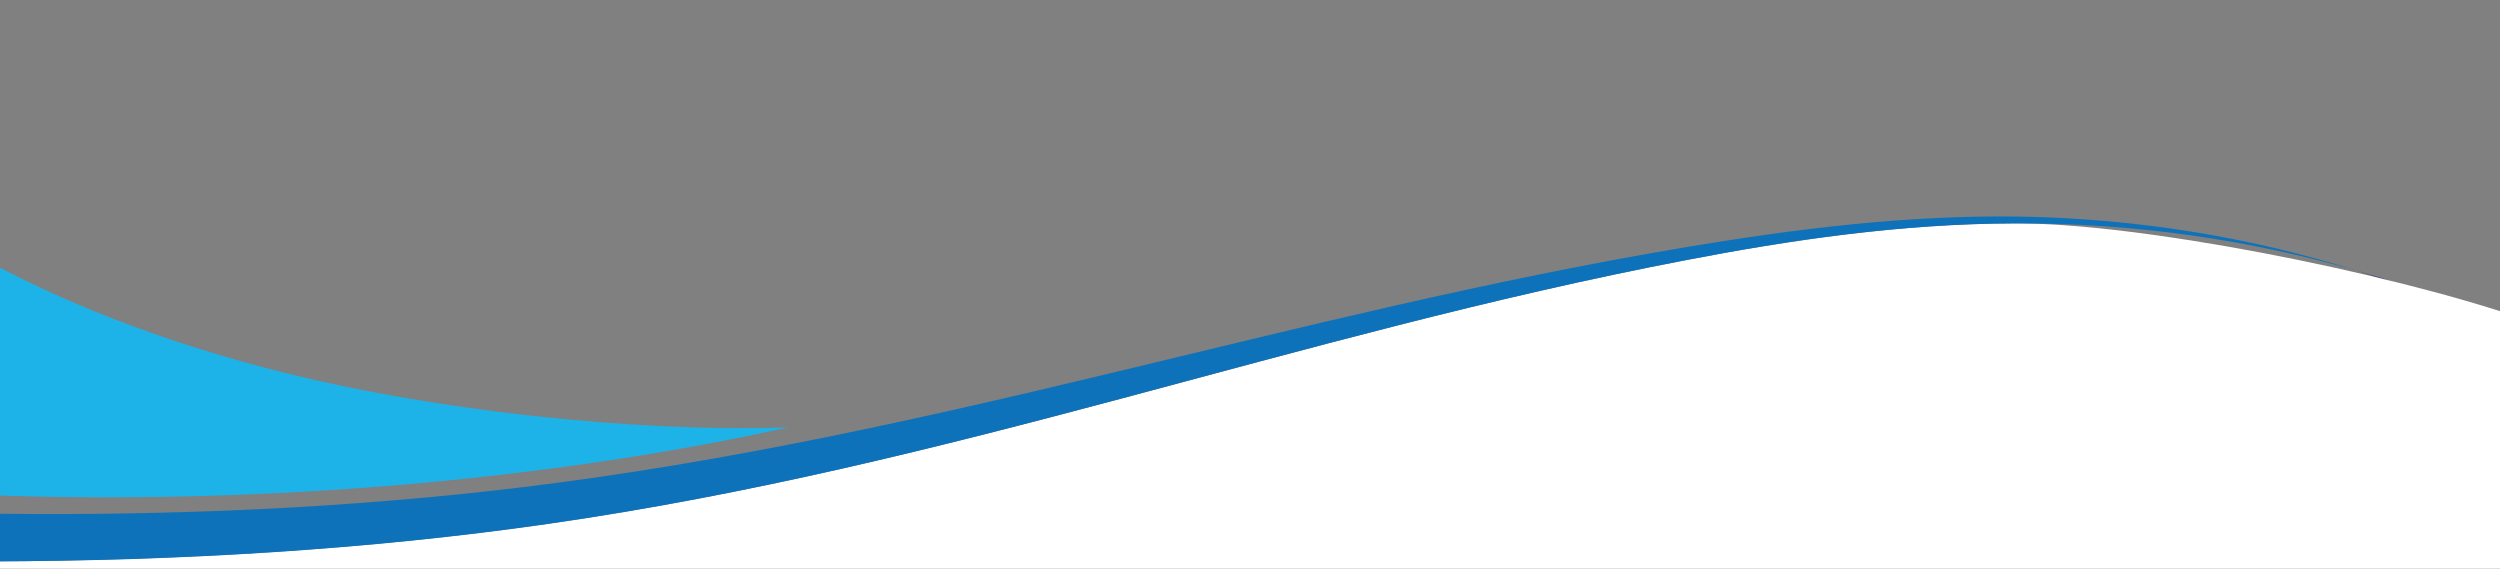 <?xml version="1.0" encoding="utf-8"?>
<!-- Generator: Adobe Illustrator 28.1.0, SVG Export Plug-In . SVG Version: 6.00 Build 0)  -->
<svg version="1.1" id="Ebene_1" xmlns="http://www.w3.org/2000/svg" xmlns:xlink="http://www.w3.org/1999/xlink" x="0px" y="0px"
	 viewBox="0 0 733 166.7" style="enable-background:new 0 0 733 166.7;" xml:space="preserve">
<rect x="0" y="0" width="733" height="166.7" fill="#808080" stroke="none"/>
<style type="text/css">
	.st0{fill:#E98424;}
	.st1{fill:#2E368E;}
	.st2{fill:#FFFFFF;}
	.st3{fill:#0D72B9;}
	.st4{fill:#1DB3E8;}
</style>
<g>
	<path class="st0" d="M739.4,98.4v1.1c-5.4-2.9-11-5.6-17-8.2C728.3,93.5,734,95.9,739.4,98.4"/>
	<path class="st1" d="M722.4,91.2c-9.9-4.4-20.6-8.5-31.9-12c17.8,5.1,34.2,11.3,48.9,18.3v0.9C734,95.9,728.3,93.5,722.4,91.2"/>
	<path class="st2" d="M494.1,76.3c30.6-5.9,63.1-10.7,96.4-10.8c35.9-0.2,107.7,13.8,148.8,27.8c11.2,3.8-3,81.1,7.8,82.3
		c-40.4-4.4-29.3-4.2-79.2-3.5c-33.4,0.5-151.5-0.2-182.5,1c-106.4,4.2-49.4-1.3-175.5,2.1c-53.9,1.5-256.5-2.8-313.1-2.1v-8.5
		c55.6-0.2,110.8-3.4,163.7-11C280.2,136.4,378.8,98.5,494.1,76.3"/>
	<path class="st3" d="M153.6,142.8C274.8,128,377.2,92.1,494.7,72.4c31.2-5.2,64.1-9.4,97.5-8.9c35.8,0.6,69.1,6.5,98.3,15.7
		c-30.1-8.6-64-13.9-99.9-13.7c-33.4,0.1-65.8,4.9-96.4,10.8c-115.3,22.1-213.9,60.1-333.4,77.3c-52.8,7.6-108.1,10.9-163.7,11v-14
		C49.9,151.3,102.6,149,153.6,142.8"/>
	<path class="st4" d="M85,109.7c41.3,10.2,99.6,17.2,146.1,15.6c-72.9,16.1-162,23.5-245.6,19.4c-0.7,0-1.4-0.1-2.1-0.1l1.3-67.3
		l13.6,0.3C22.5,90.5,52.2,101.6,85,109.7"/>
</g>
</svg>
